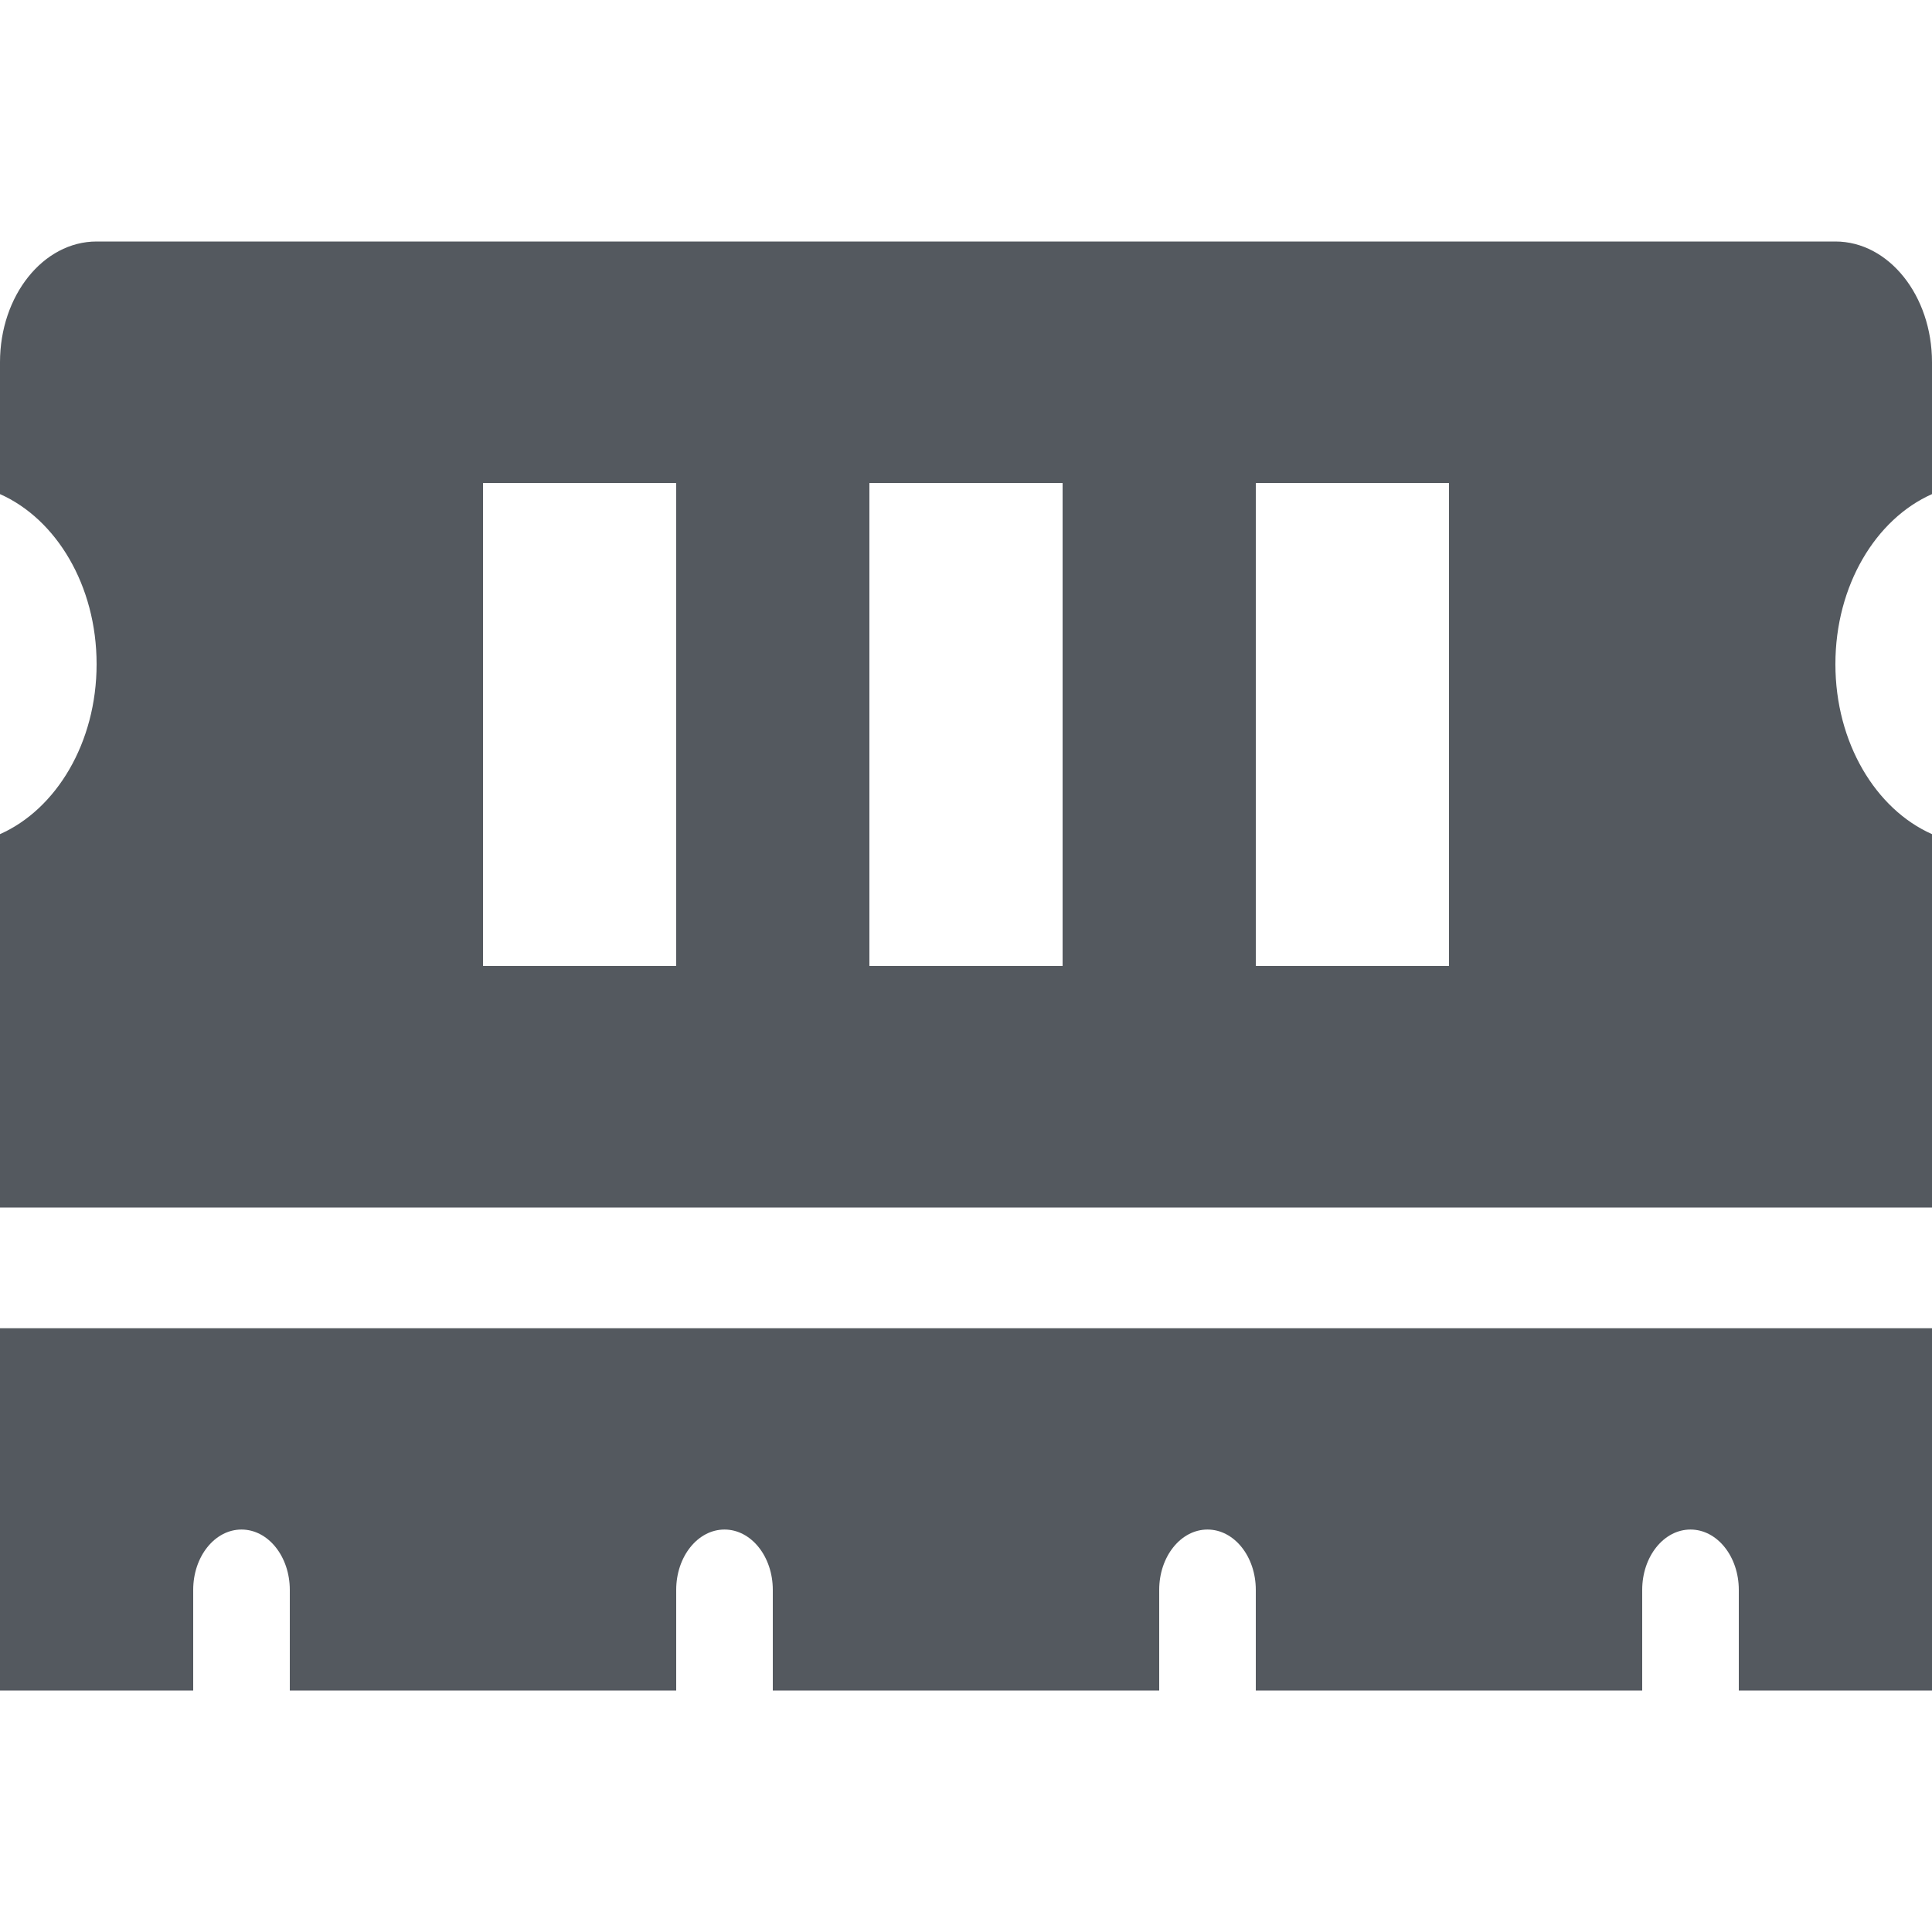 <?xml version="1.0" encoding="UTF-8"?> <svg xmlns="http://www.w3.org/2000/svg" width="16" height="16" viewBox="0 0 16 16" fill="none"><path d="M16 4.092V3C16 2.448 15.642 2 15.2 2H0.8C0.358 2 0 2.448 0 3V4.092C0.465 4.298 0.8 4.848 0.8 5.5C0.8 6.152 0.465 6.702 0 6.908V10H16V6.908C15.535 6.702 15.2 6.152 15.2 5.5C15.2 4.848 15.535 4.298 16 4.092ZM5.6 8H4V4H5.6V8ZM8.8 8H7.2V4H8.8V8ZM12 8H10.4V4H12V8ZM0 14H1.6V13.167C1.6 12.89 1.779 12.667 2 12.667C2.221 12.667 2.4 12.89 2.4 13.167V14H5.6V13.167C5.6 12.89 5.779 12.667 6 12.667C6.221 12.667 6.4 12.89 6.4 13.167V14H9.6V13.167C9.6 12.89 9.779 12.667 10 12.667C10.221 12.667 10.4 12.89 10.4 13.167V14H13.6V13.167C13.6 12.89 13.779 12.667 14 12.667C14.221 12.667 14.4 12.89 14.4 13.167V14H16V11H0V14Z" fill="#54595F"></path></svg> 